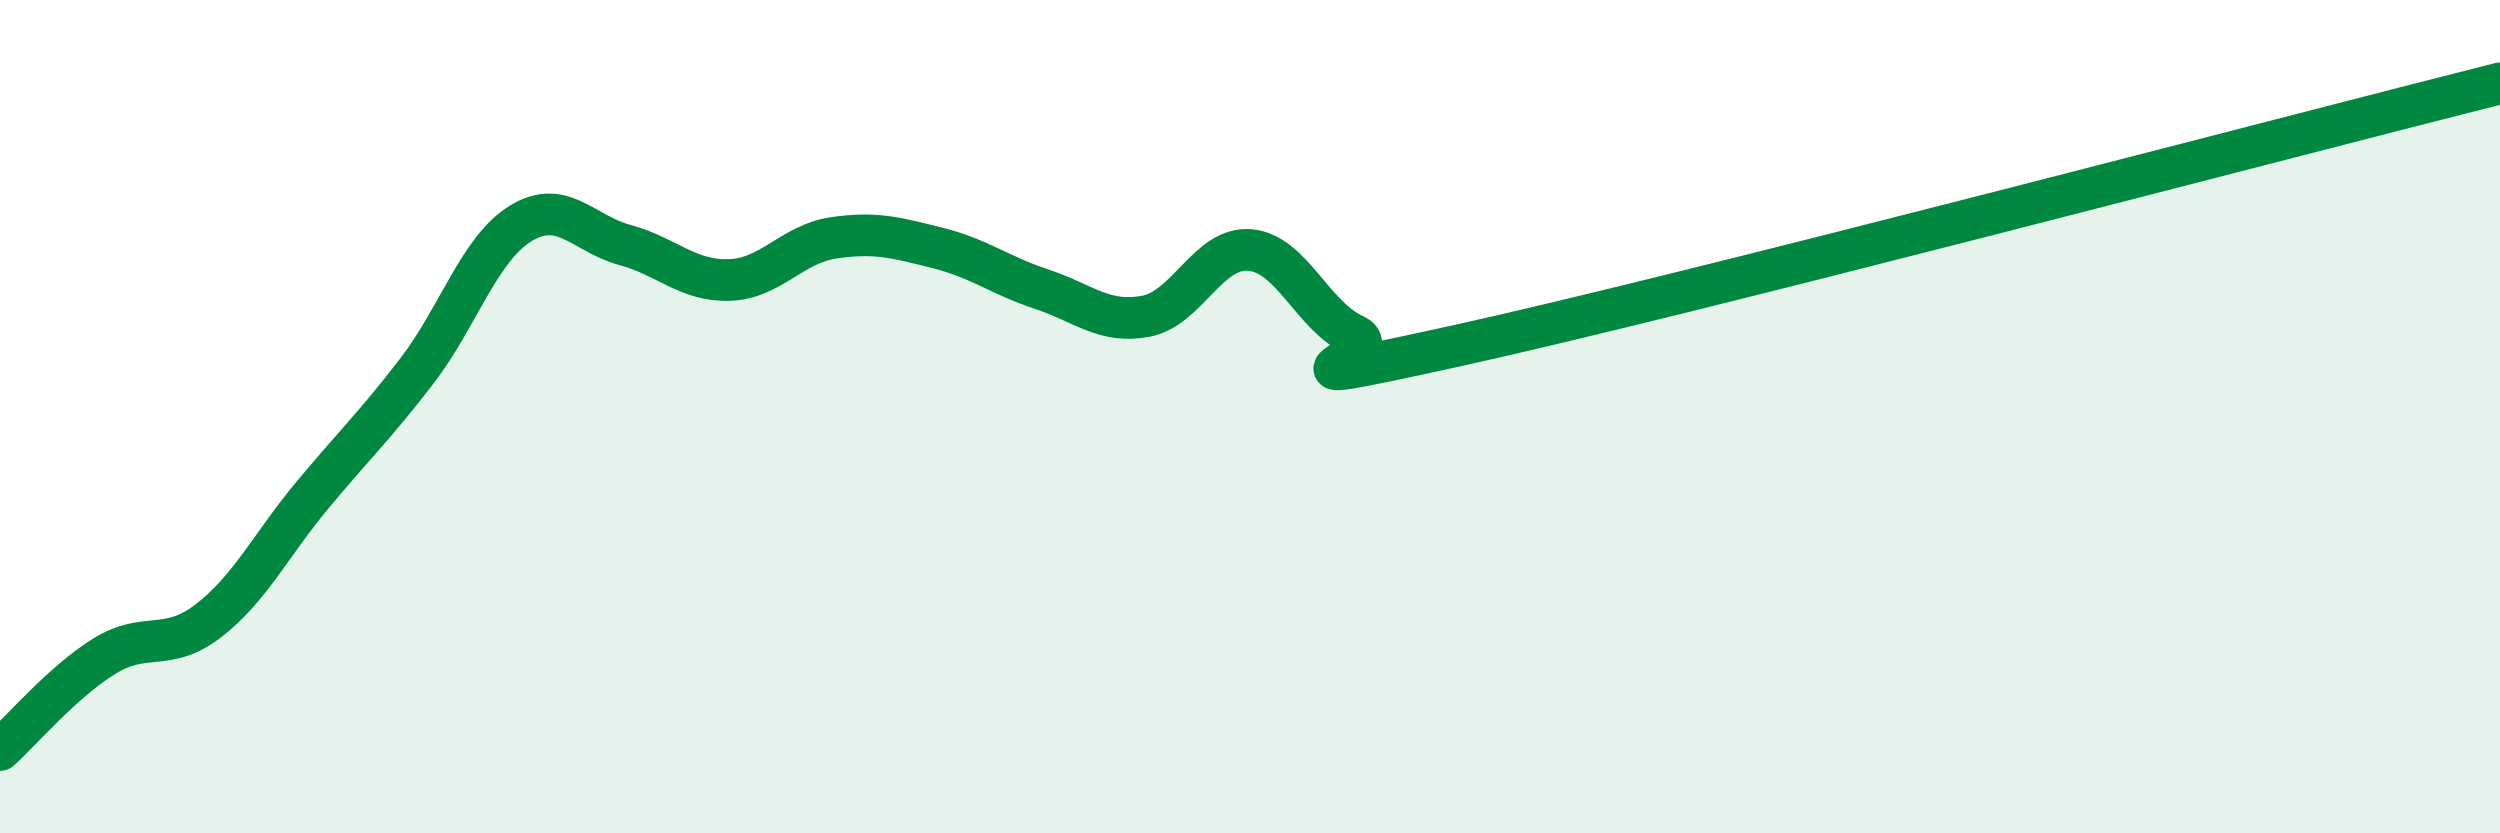
    <svg width="60" height="20" viewBox="0 0 60 20" xmlns="http://www.w3.org/2000/svg">
      <path
        d="M 0,18 C 0.5,17.55 1.5,16.37 2.5,15.75 C 3.5,15.13 4,15.67 5,14.9 C 6,14.13 6.5,13.08 7.5,11.88 C 8.5,10.68 9,10.21 10,8.91 C 11,7.61 11.5,5.97 12.5,5.36 C 13.5,4.75 14,5.61 15,5.88 C 16,6.15 16.5,6.75 17.5,6.72 C 18.5,6.69 19,5.86 20,5.71 C 21,5.56 21.5,5.7 22.5,5.95 C 23.5,6.2 24,6.61 25,6.94 C 26,7.27 26.5,7.78 27.5,7.59 C 28.5,7.4 29,5.91 30,6 C 31,6.09 31.5,7.58 32.5,8.04 C 33.5,8.5 29.5,9.5 35,8.29 C 40.5,7.08 55,3.26 60,2L60 20L0 20Z"
        fill="#008740"
        opacity="0.1"
        stroke-linecap="round"
        stroke-linejoin="round"
      />
      <path
        d="M 0,18 C 0.5,17.55 1.5,16.37 2.5,15.75 C 3.5,15.13 4,15.67 5,14.9 C 6,14.13 6.5,13.08 7.5,11.88 C 8.5,10.68 9,10.21 10,8.91 C 11,7.61 11.5,5.97 12.5,5.36 C 13.5,4.75 14,5.61 15,5.88 C 16,6.15 16.5,6.75 17.5,6.72 C 18.5,6.69 19,5.86 20,5.71 C 21,5.56 21.5,5.7 22.5,5.95 C 23.5,6.2 24,6.61 25,6.94 C 26,7.27 26.5,7.78 27.5,7.59 C 28.5,7.4 29,5.91 30,6 C 31,6.09 31.5,7.58 32.5,8.04 C 33.5,8.5 29.5,9.5 35,8.29 C 40.5,7.08 55,3.26 60,2"
        stroke="#008740"
        stroke-width="1"
        fill="none"
        stroke-linecap="round"
        stroke-linejoin="round"
      />
    </svg>
  